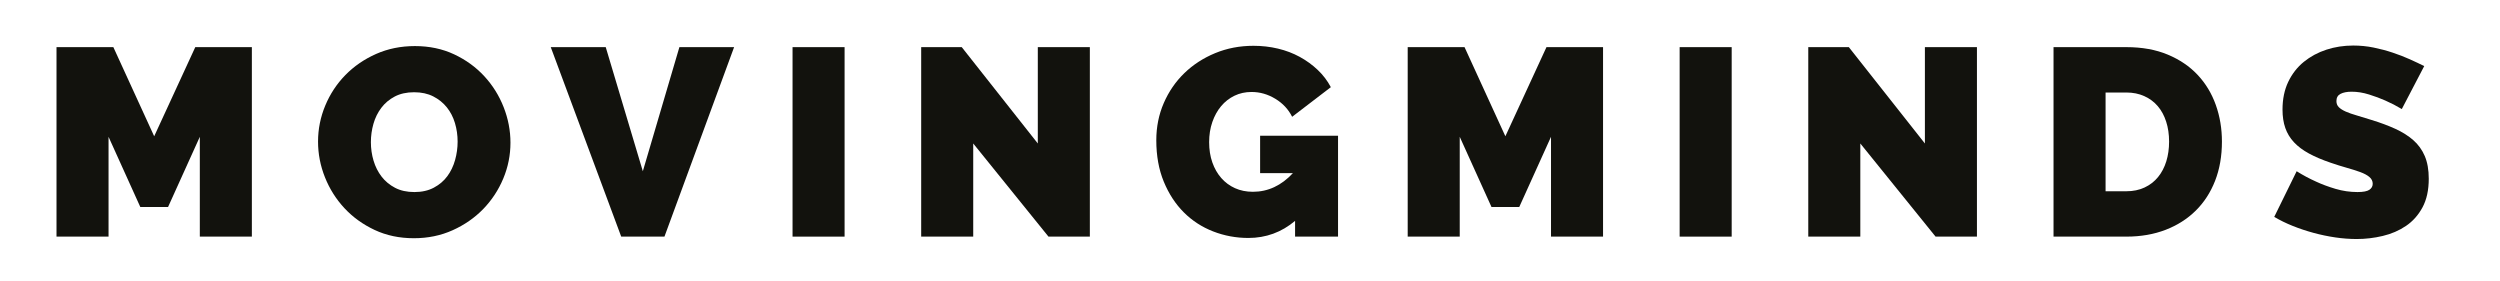 <?xml version="1.0" encoding="UTF-8" standalone="no"?>
<!DOCTYPE svg PUBLIC "-//W3C//DTD SVG 1.1//EN" "http://www.w3.org/Graphics/SVG/1.1/DTD/svg11.dtd">
<svg width="100%" height="100%" viewBox="0 0 800 90" version="1.1" xmlns="http://www.w3.org/2000/svg" xmlns:xlink="http://www.w3.org/1999/xlink" xml:space="preserve" xmlns:serif="http://www.serif.com/" style="fill-rule:evenodd;clip-rule:evenodd;stroke-linejoin:round;stroke-miterlimit:2;">
    <g transform="matrix(1.708,0,0,1.708,-58.858,1.624)">
        <path d="M71.897,43.381L71.897,24.681L65.947,37.831L60.747,37.831L54.797,24.681L54.797,43.381L45.047,43.381L45.047,7.881L55.697,7.881L63.347,24.581L71.047,7.881L81.647,7.881L81.647,43.381L71.897,43.381Z" style="fill:rgb(18,18,13);fill-rule:nonzero;"/>
        <path d="M111.997,43.681C109.297,43.681 106.847,43.165 104.647,42.131C102.447,41.098 100.564,39.74 98.997,38.056C97.431,36.373 96.214,34.448 95.347,32.281C94.481,30.115 94.047,27.881 94.047,25.581C94.047,23.248 94.497,20.998 95.397,18.831C96.297,16.665 97.556,14.756 99.172,13.106C100.789,11.456 102.706,10.14 104.922,9.156C107.139,8.173 109.564,7.681 112.197,7.681C114.897,7.681 117.347,8.198 119.547,9.231C121.747,10.265 123.631,11.631 125.197,13.331C126.764,15.031 127.972,16.965 128.822,19.131C129.672,21.298 130.097,23.515 130.097,25.781C130.097,28.115 129.647,30.356 128.747,32.506C127.847,34.656 126.597,36.556 124.997,38.206C123.397,39.856 121.489,41.181 119.272,42.181C117.056,43.181 114.631,43.681 111.997,43.681ZM103.947,25.681C103.947,26.881 104.114,28.04 104.447,29.156C104.781,30.273 105.281,31.265 105.947,32.131C106.614,32.998 107.456,33.698 108.472,34.231C109.489,34.765 110.697,35.031 112.097,35.031C113.497,35.031 114.714,34.756 115.747,34.206C116.781,33.656 117.622,32.94 118.272,32.056C118.922,31.173 119.406,30.165 119.722,29.031C120.039,27.898 120.197,26.748 120.197,25.581C120.197,24.381 120.031,23.223 119.697,22.106C119.364,20.99 118.856,20.006 118.172,19.156C117.489,18.306 116.639,17.623 115.622,17.106C114.606,16.59 113.414,16.331 112.047,16.331C110.647,16.331 109.439,16.598 108.422,17.131C107.406,17.665 106.564,18.373 105.897,19.256C105.231,20.14 104.739,21.14 104.422,22.256C104.106,23.373 103.947,24.515 103.947,25.681Z" style="fill:rgb(18,18,13);fill-rule:nonzero;"/>
        <path d="M147.947,7.881L154.897,31.131L161.747,7.881L171.997,7.881L158.947,43.381L150.847,43.381L137.647,7.881L147.947,7.881Z" style="fill:rgb(18,18,13);fill-rule:nonzero;"/>
        <rect x="182.947" y="7.881" width="9.75" height="35.5" style="fill:rgb(18,18,13);fill-rule:nonzero;"/>
        <path d="M216.797,25.931L216.797,43.381L207.047,43.381L207.047,7.881L214.647,7.881L228.897,25.931L228.897,7.881L238.647,7.881L238.647,43.381L230.897,43.381L216.797,25.931Z" style="fill:rgb(18,18,13);fill-rule:nonzero;"/>
        <path d="M277.097,40.431C274.564,42.565 271.647,43.631 268.347,43.631C266.047,43.631 263.847,43.223 261.747,42.406C259.647,41.59 257.814,40.398 256.247,38.831C254.681,37.265 253.431,35.348 252.497,33.081C251.564,30.815 251.097,28.231 251.097,25.331C251.097,22.831 251.564,20.506 252.497,18.356C253.431,16.206 254.714,14.34 256.347,12.756C257.981,11.173 259.906,9.923 262.122,9.006C264.339,8.09 266.731,7.631 269.297,7.631C270.897,7.631 272.431,7.806 273.897,8.156C275.364,8.506 276.722,9.023 277.972,9.706C279.222,10.39 280.347,11.206 281.347,12.156C282.347,13.106 283.164,14.181 283.797,15.381L276.547,20.931C275.847,19.531 274.797,18.406 273.397,17.556C271.997,16.706 270.514,16.281 268.947,16.281C267.781,16.281 266.714,16.515 265.747,16.981C264.781,17.448 263.947,18.098 263.247,18.931C262.547,19.765 261.997,20.756 261.597,21.906C261.197,23.056 260.997,24.315 260.997,25.681C260.997,27.081 261.197,28.348 261.597,29.481C261.997,30.615 262.556,31.59 263.272,32.406C263.989,33.223 264.847,33.856 265.847,34.306C266.847,34.756 267.964,34.981 269.197,34.981C272.031,34.981 274.531,33.815 276.697,31.481L270.547,31.481L270.547,24.481L285.147,24.481L285.147,43.381L277.097,43.381L277.097,40.431Z" style="fill:rgb(18,18,13);fill-rule:nonzero;"/>
        <path d="M325.047,43.381L325.047,24.681L319.097,37.831L313.897,37.831L307.947,24.681L307.947,43.381L298.197,43.381L298.197,7.881L308.847,7.881L316.497,24.581L324.197,7.881L334.797,7.881L334.797,43.381L325.047,43.381Z" style="fill:rgb(18,18,13);fill-rule:nonzero;"/>
        <rect x="349.147" y="7.881" width="9.75" height="35.5" style="fill:rgb(18,18,13);fill-rule:nonzero;"/>
        <path d="M382.997,25.931L382.997,43.381L373.247,43.381L373.247,7.881L380.847,7.881L395.097,25.931L395.097,7.881L404.847,7.881L404.847,43.381L397.097,43.381L382.997,25.931Z" style="fill:rgb(18,18,13);fill-rule:nonzero;"/>
        <path d="M419.197,43.381L419.197,7.881L432.847,7.881C435.781,7.881 438.364,8.348 440.597,9.281C442.831,10.215 444.697,11.481 446.197,13.081C447.697,14.681 448.831,16.556 449.597,18.706C450.364,20.856 450.747,23.148 450.747,25.581C450.747,28.281 450.322,30.723 449.472,32.906C448.622,35.09 447.414,36.956 445.847,38.506C444.281,40.056 442.397,41.256 440.197,42.106C437.997,42.956 435.547,43.381 432.847,43.381L419.197,43.381ZM440.847,25.581C440.847,24.215 440.664,22.965 440.297,21.831C439.931,20.698 439.406,19.731 438.722,18.931C438.039,18.131 437.197,17.506 436.197,17.056C435.197,16.606 434.081,16.381 432.847,16.381L428.947,16.381L428.947,34.881L432.847,34.881C434.114,34.881 435.247,34.648 436.247,34.181C437.247,33.715 438.089,33.065 438.772,32.231C439.456,31.398 439.972,30.415 440.322,29.281C440.672,28.148 440.847,26.915 440.847,25.581Z" style="fill:rgb(18,18,13);fill-rule:nonzero;"/>
        <path d="M484.447,19.481C483.447,18.881 482.414,18.348 481.347,17.881C480.447,17.481 479.439,17.106 478.322,16.756C477.206,16.406 476.114,16.231 475.047,16.231C474.181,16.231 473.489,16.365 472.972,16.631C472.456,16.898 472.197,17.348 472.197,17.981C472.197,18.448 472.347,18.831 472.647,19.131C472.947,19.431 473.381,19.706 473.947,19.956C474.514,20.206 475.206,20.448 476.022,20.681C476.839,20.915 477.764,21.198 478.797,21.531C480.431,22.031 481.906,22.581 483.222,23.181C484.539,23.781 485.664,24.49 486.597,25.306C487.531,26.123 488.247,27.115 488.747,28.281C489.247,29.448 489.497,30.865 489.497,32.531C489.497,34.665 489.106,36.456 488.322,37.906C487.539,39.356 486.506,40.515 485.222,41.381C483.939,42.248 482.489,42.873 480.872,43.256C479.256,43.64 477.631,43.831 475.997,43.831C474.697,43.831 473.364,43.731 471.997,43.531C470.631,43.331 469.272,43.048 467.922,42.681C466.572,42.315 465.272,41.881 464.022,41.381C462.772,40.881 461.614,40.315 460.547,39.681L464.747,31.131C465.914,31.865 467.131,32.515 468.397,33.081C469.464,33.581 470.672,34.031 472.022,34.431C473.372,34.831 474.747,35.031 476.147,35.031C477.214,35.031 477.956,34.89 478.372,34.606C478.789,34.323 478.997,33.948 478.997,33.481C478.997,32.981 478.789,32.556 478.372,32.206C477.956,31.856 477.381,31.548 476.647,31.281C475.914,31.015 475.072,30.748 474.122,30.481C473.172,30.215 472.164,29.898 471.097,29.531C469.531,28.998 468.181,28.423 467.047,27.806C465.914,27.19 464.981,26.49 464.247,25.706C463.514,24.923 462.972,24.031 462.622,23.031C462.272,22.031 462.097,20.881 462.097,19.581C462.097,17.615 462.456,15.881 463.172,14.381C463.889,12.881 464.864,11.631 466.097,10.631C467.331,9.631 468.739,8.873 470.322,8.356C471.906,7.84 473.581,7.581 475.347,7.581C476.647,7.581 477.914,7.706 479.147,7.956C480.381,8.206 481.572,8.523 482.722,8.906C483.872,9.29 484.947,9.706 485.947,10.156C486.947,10.606 487.847,11.031 488.647,11.431L484.447,19.481Z" style="fill:rgb(18,18,13);fill-rule:nonzero;"/>
    </g>
</svg>
